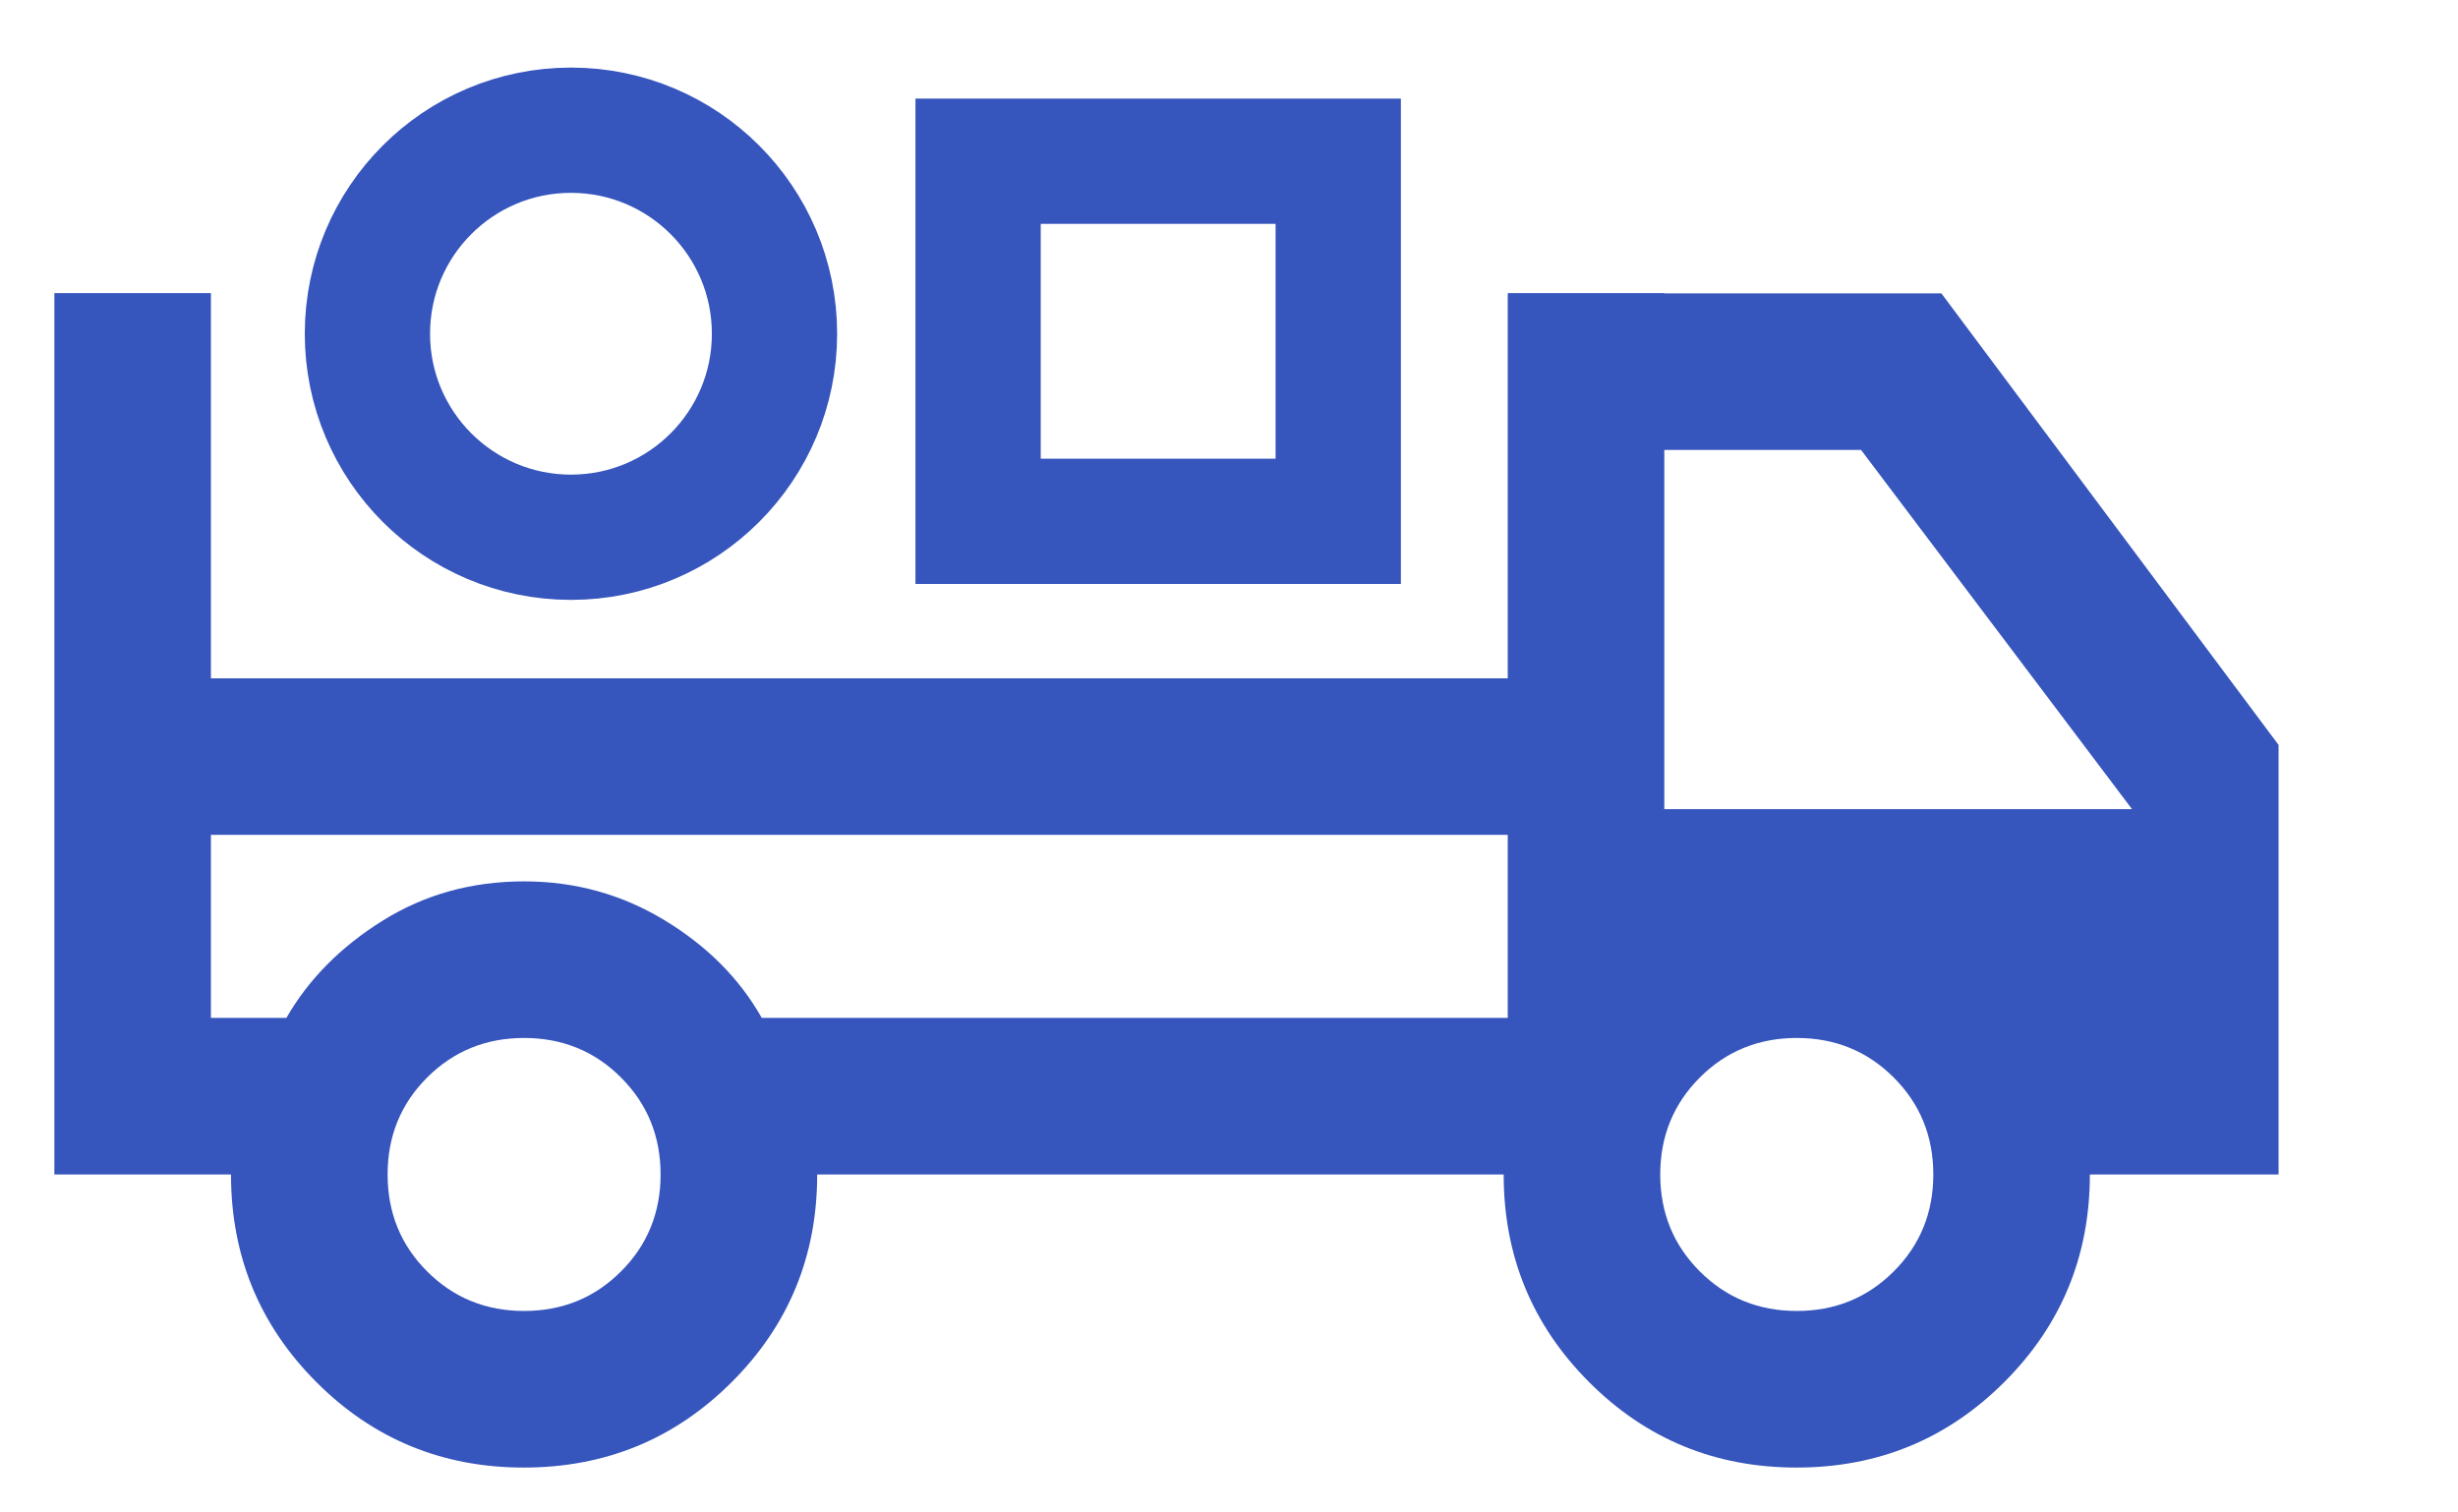 <svg xmlns="http://www.w3.org/2000/svg" width="52" height="32" viewBox="0 0 52 32" fill="none">
<rect x="20.692" y="3.411" width="7.619" height="7.619" stroke="#3655BD" stroke-width="2.65"/>
<circle cx="12.079" cy="7.061" r="4.306" stroke="#3655BD" stroke-width="2.65"/>
<path d="M4.462 14.352H31.897V6.201H35.209V6.206H41.07L48.204 15.761V24.849H44.212C44.212 26.571 43.609 28.035 42.402 29.241C41.196 30.447 39.731 31.05 38.007 31.05C36.284 31.05 34.82 30.447 33.617 29.241C32.413 28.035 31.811 26.571 31.811 24.849H17.288C17.288 26.575 16.684 28.041 15.478 29.244C14.272 30.448 12.806 31.05 11.082 31.05C9.359 31.05 7.895 30.447 6.692 29.241C5.489 28.035 4.887 26.571 4.887 24.849H1.15V6.201H4.462V14.352ZM11.087 21.961C10.278 21.961 9.594 22.24 9.036 22.798C8.478 23.356 8.2 24.039 8.2 24.849C8.2 25.658 8.478 26.343 9.036 26.9C9.594 27.458 10.278 27.737 11.087 27.737C11.897 27.737 12.581 27.458 13.138 26.9C13.696 26.343 13.975 25.658 13.975 24.849C13.975 24.039 13.696 23.356 13.138 22.798C12.581 22.24 11.897 21.961 11.087 21.961ZM38.012 21.961C37.203 21.961 36.518 22.24 35.96 22.798C35.403 23.356 35.124 24.039 35.123 24.849C35.123 25.658 35.403 26.343 35.96 26.9C36.518 27.458 37.203 27.737 38.012 27.737C38.822 27.737 39.505 27.458 40.063 26.9C40.621 26.343 40.9 25.658 40.9 24.849C40.9 24.039 40.621 23.356 40.063 22.798C39.505 22.24 38.822 21.961 38.012 21.961ZM4.462 17.664V21.536H6.059C6.529 20.718 7.208 20.032 8.095 19.479C8.983 18.925 9.98 18.648 11.087 18.648C12.166 18.648 13.155 18.922 14.057 19.469C14.959 20.015 15.645 20.704 16.115 21.536H31.897V17.664H4.462ZM35.209 17.12H45.104L39.371 9.519H35.209V17.12Z" fill="#3655BD"/>
</svg>